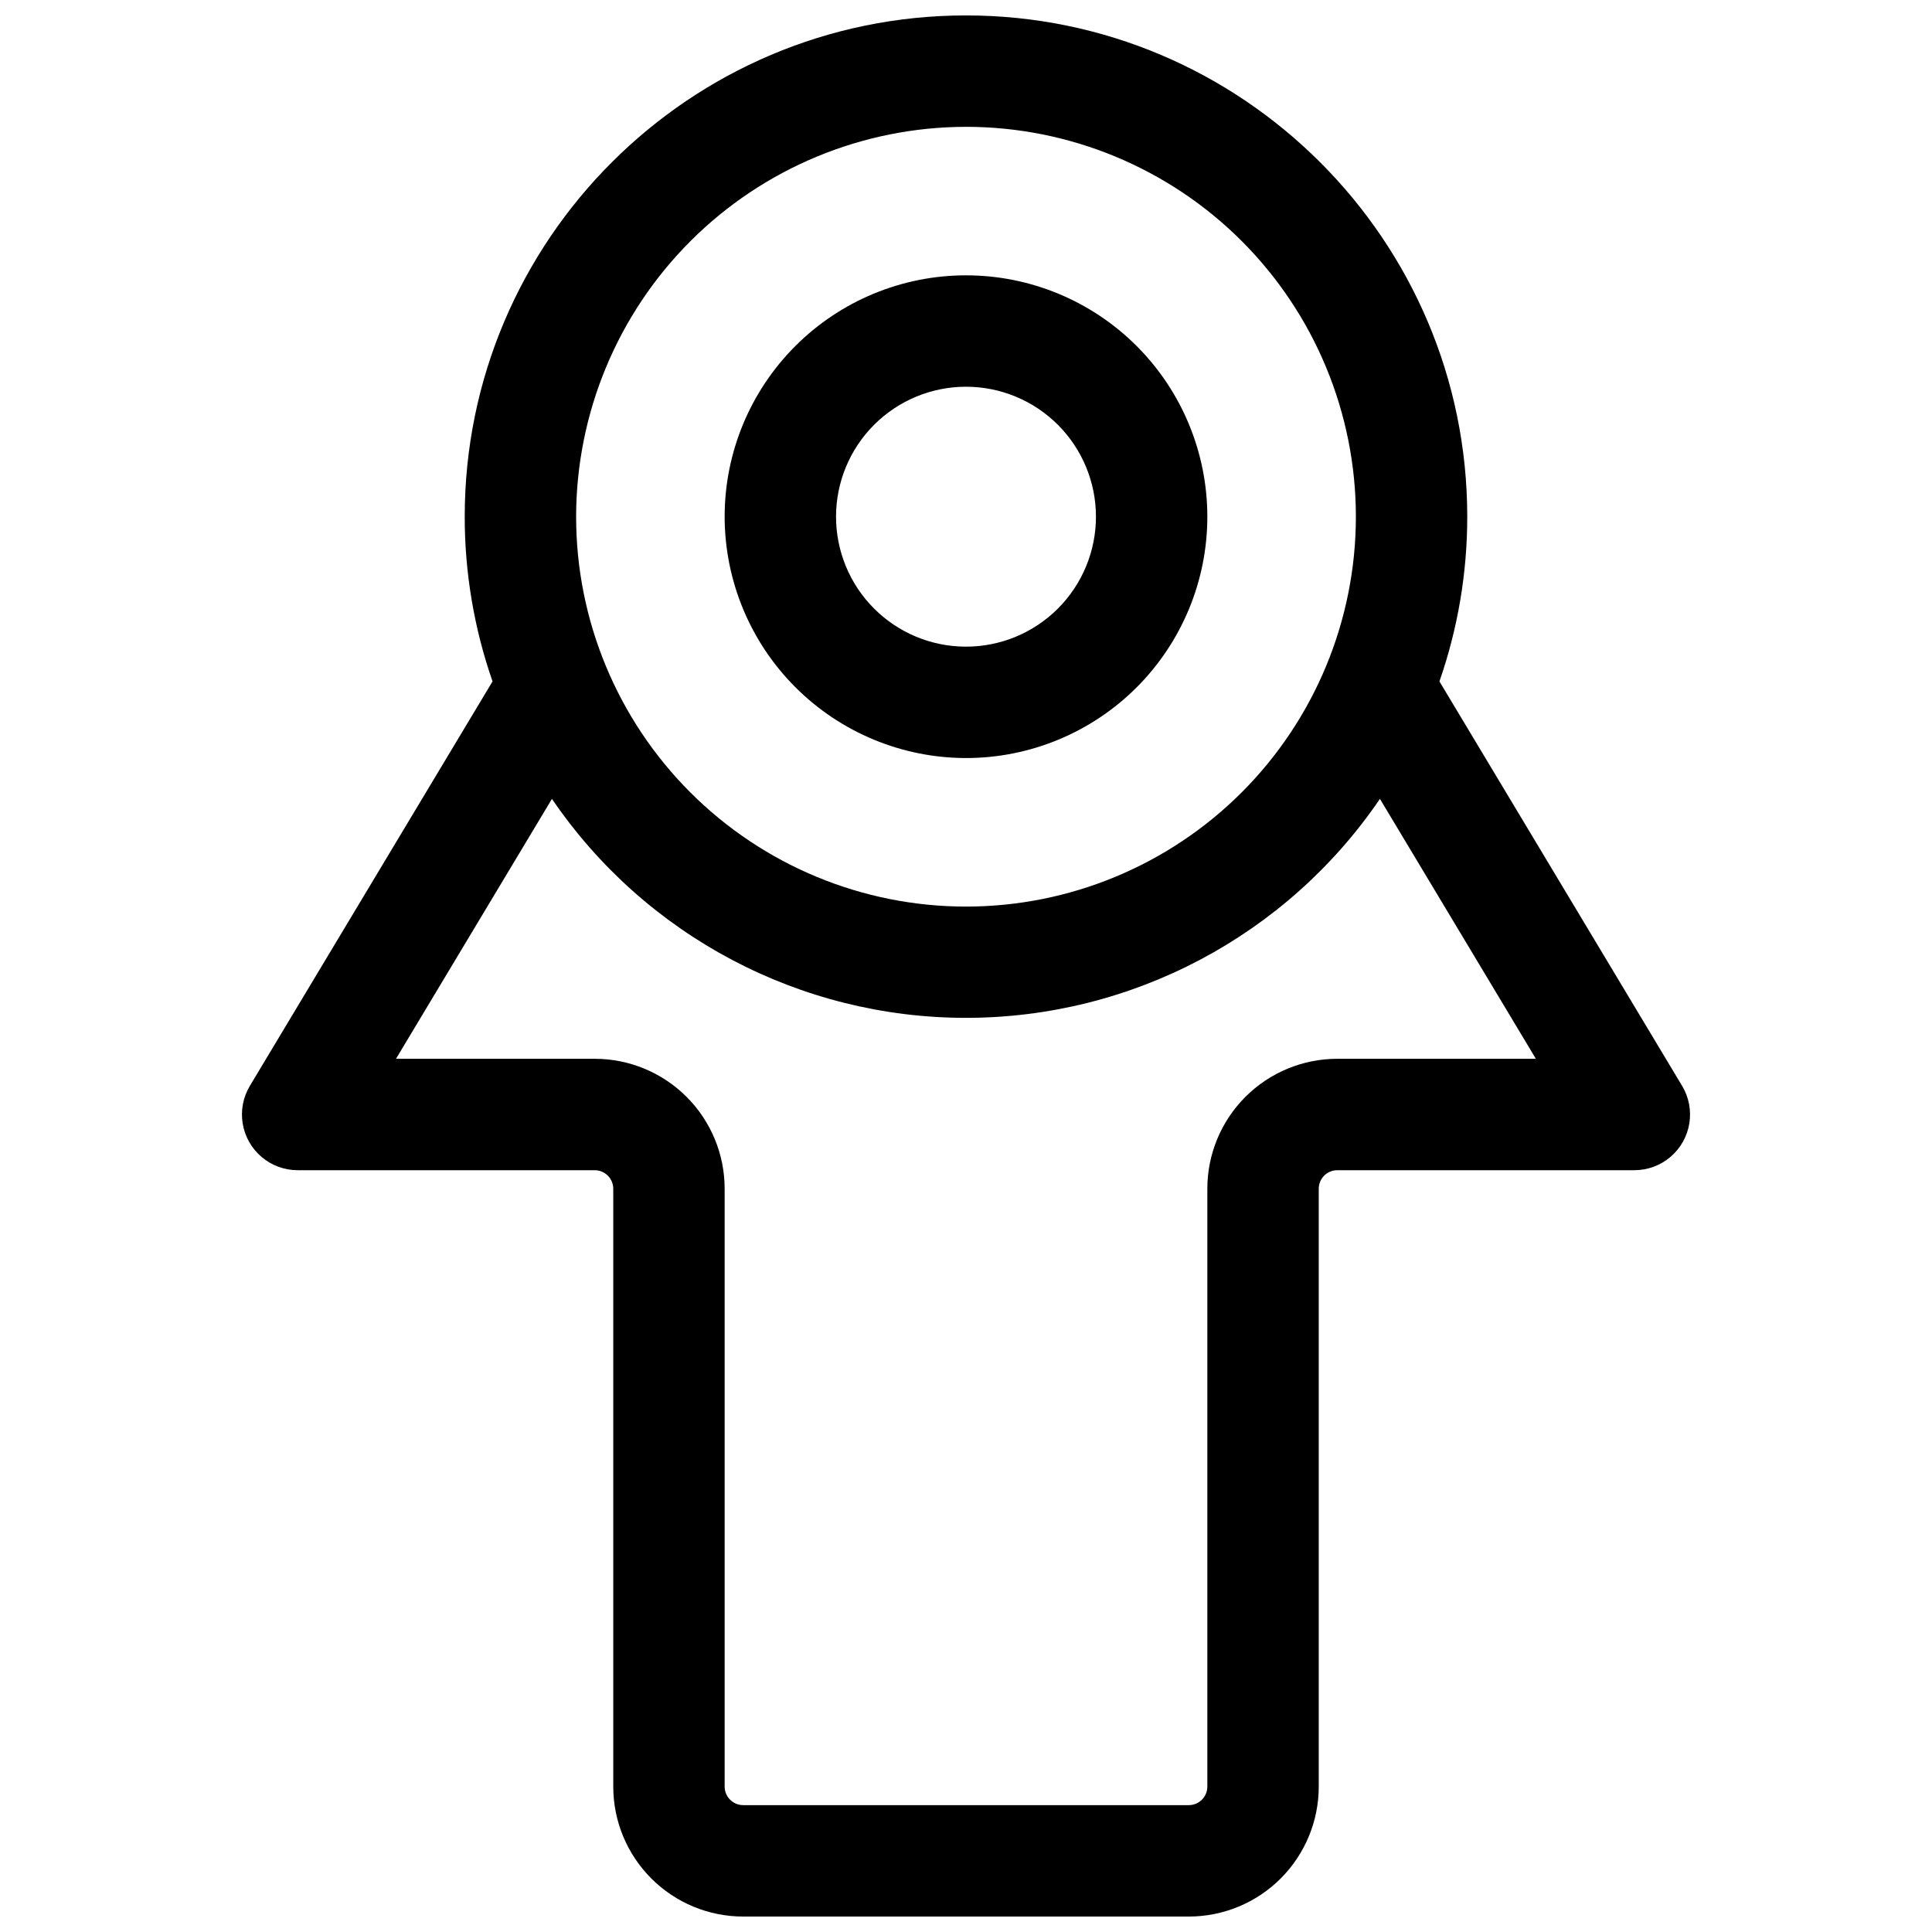 <?xml version="1.0" encoding="UTF-8"?>
<!-- Uploaded to: ICON Repo, www.iconrepo.com, Generator: ICON Repo Mixer Tools -->
<svg width="800px" height="800px" version="1.1" viewBox="144 144 512 512" xmlns="http://www.w3.org/2000/svg">
 <defs>
  <clipPath id="a">
   <path d="m208 148.09h384v503.81h-384z"/>
  </clipPath>
 </defs>
 <g clip-path="url(#a)">
  <path d="m589.77 431.76-64.305-107.18c4.887-14.035 7.379-28.793 7.371-43.652 0-73.25-59.594-132.84-132.84-132.84-73.25 0-132.84 59.59-132.84 132.84-0.008 14.859 2.484 29.617 7.371 43.652l-64.305 107.18c-1.801 3-2.477 6.543-1.906 9.996 0.566 3.449 2.344 6.59 5.012 8.852 2.668 2.266 6.051 3.508 9.551 3.508h78.719c1.305 0 2.559 0.52 3.481 1.441s1.441 2.176 1.441 3.481v158.43c0 9.133 3.629 17.891 10.086 24.352 6.457 6.457 15.219 10.086 24.352 10.086h118.08c9.133 0 17.895-3.629 24.352-10.086 6.461-6.461 10.09-15.219 10.09-24.352v-158.43c0-2.719 2.199-4.922 4.918-4.922h78.719c3.5 0 6.887-1.242 9.555-3.508 2.664-2.262 4.441-5.402 5.012-8.852 0.566-3.453-0.109-6.996-1.91-9.996zm-189.77-254.15c27.402 0 53.68 10.887 73.059 30.262 19.375 19.379 30.262 45.656 30.262 73.059s-10.887 53.684-30.262 73.059c-19.379 19.375-45.656 30.262-73.059 30.262s-53.684-10.887-73.059-30.262c-19.379-19.375-30.262-45.656-30.262-73.059 0.031-27.391 10.926-53.652 30.293-73.023 19.371-19.371 45.633-30.266 73.027-30.297zm98.398 246.98c-9.133 0-17.895 3.629-24.352 10.09-6.461 6.457-10.09 15.219-10.09 24.352v158.43c0 1.305-0.516 2.555-1.438 3.477-0.926 0.922-2.176 1.441-3.481 1.441h-118.08c-2.715 0-4.918-2.203-4.918-4.918v-158.43c0-9.133-3.629-17.895-10.09-24.352-6.457-6.461-15.219-10.09-24.352-10.09h-52.652l41.328-68.879c24.719 36.305 65.793 58.031 109.71 58.031s85-21.727 109.71-58.031l41.328 68.879z"/>
 </g>
 <path d="m400 344.89c16.961 0 33.23-6.738 45.227-18.734 11.992-11.996 18.73-28.262 18.73-45.227 0-16.961-6.738-33.23-18.73-45.227-11.996-11.996-28.266-18.734-45.227-18.734-16.965 0-33.234 6.738-45.227 18.734-11.996 11.996-18.734 28.266-18.734 45.227 0.02 16.957 6.766 33.215 18.754 45.203 11.992 11.992 28.25 18.738 45.207 18.758zm0-98.398v-0.004c9.133 0 17.891 3.629 24.352 10.09 6.457 6.457 10.086 15.219 10.086 24.352 0 9.133-3.629 17.895-10.086 24.352-6.461 6.461-15.219 10.09-24.352 10.09-9.137 0-17.895-3.629-24.355-10.09-6.457-6.457-10.086-15.219-10.086-24.352 0-9.133 3.629-17.895 10.086-24.352 6.461-6.461 15.219-10.09 24.355-10.09z"/>
</svg>
